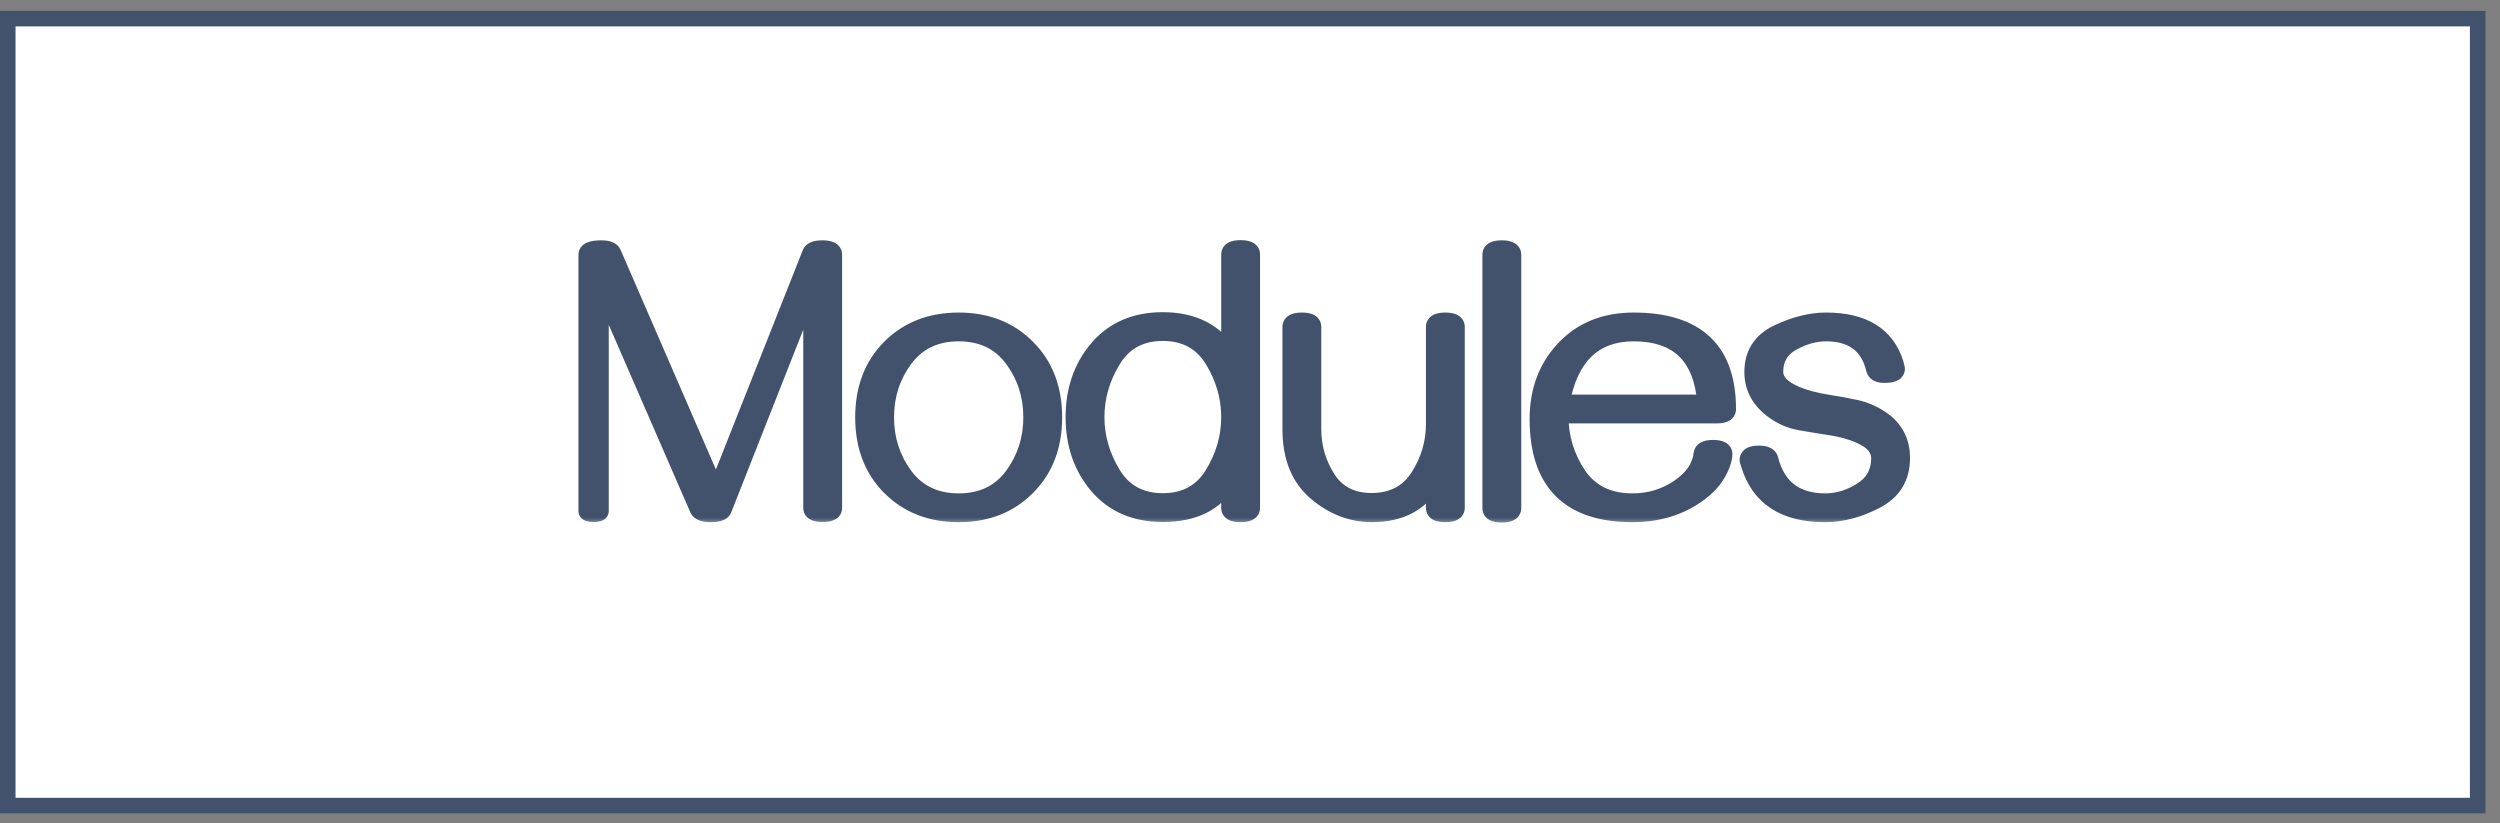 <?xml version="1.0" encoding="UTF-8"?> <svg xmlns="http://www.w3.org/2000/svg" width="161" height="53" viewBox="0 0 161 53" fill="none"><rect x="0" y="0" width="161" height="53" fill="#808080" stroke="none"/><rect x="0.5" y="1.198" width="159.063" height="50.68" fill="white" stroke="#42526D"></rect><mask id="path-2-outside-1_681_229" maskUnits="userSpaceOnUse" x="36.531" y="14.835" width="87" height="19" fill="black"><rect fill="white" x="36.531" y="14.835" width="87" height="19"></rect><path d="M45.784 33.128C45.304 33.128 45.015 33.018 44.917 32.798L38.704 18.516V32.908C38.704 33.047 38.545 33.116 38.228 33.116C37.911 33.116 37.752 33.047 37.752 32.908V16.404C37.752 16.119 38.078 15.977 38.728 15.977C39.16 15.977 39.42 16.083 39.51 16.294L46.126 31.541L52.169 16.282C52.25 16.079 52.518 15.977 52.974 15.977C53.479 15.977 53.731 16.119 53.731 16.404V32.713C53.731 32.981 53.483 33.116 52.986 33.116C52.482 33.116 52.23 32.981 52.23 32.713V18.602L46.627 32.81C46.545 33.022 46.264 33.128 45.784 33.128ZM61.739 20.628C63.545 20.628 65.022 21.206 66.17 22.361C67.326 23.517 67.903 25.023 67.903 26.878C67.903 28.733 67.326 30.239 66.17 31.395C65.022 32.55 63.545 33.128 61.739 33.128C59.932 33.128 58.451 32.55 57.295 31.395C56.148 30.239 55.574 28.733 55.574 26.878C55.574 25.023 56.148 23.517 57.295 22.361C58.451 21.206 59.932 20.628 61.739 20.628ZM61.739 21.482C60.266 21.482 59.118 22.028 58.296 23.118C57.483 24.209 57.076 25.462 57.076 26.878C57.076 28.286 57.483 29.539 58.296 30.638C59.118 31.728 60.266 32.273 61.739 32.273C63.22 32.273 64.367 31.728 65.181 30.638C65.995 29.539 66.402 28.286 66.402 26.878C66.402 25.462 65.995 24.209 65.181 23.118C64.367 22.028 63.22 21.482 61.739 21.482ZM79.891 33.128C79.394 33.128 79.146 32.986 79.146 32.701V30.992C78.324 32.408 76.904 33.116 74.886 33.116C73.103 33.116 71.696 32.514 70.662 31.309C69.637 30.096 69.124 28.615 69.124 26.866C69.124 25.108 69.637 23.627 70.662 22.422C71.696 21.21 73.103 20.604 74.886 20.604C76.823 20.604 78.243 21.311 79.146 22.727V16.392C79.146 16.107 79.394 15.965 79.891 15.965C80.395 15.965 80.647 16.107 80.647 16.392V32.701C80.647 32.986 80.395 33.128 79.891 33.128ZM74.886 32.261C76.31 32.261 77.376 31.683 78.084 30.528C78.792 29.372 79.146 28.151 79.146 26.866C79.146 25.572 78.792 24.347 78.084 23.191C77.376 22.036 76.31 21.458 74.886 21.458C73.462 21.458 72.395 22.036 71.688 23.191C70.98 24.347 70.626 25.572 70.626 26.866C70.626 28.151 70.98 29.372 71.688 30.528C72.395 31.683 73.462 32.261 74.886 32.261ZM83.846 20.628C84.342 20.628 84.59 20.77 84.59 21.055V27.635C84.59 28.79 84.9 29.848 85.518 30.809C86.137 31.769 87.072 32.249 88.326 32.249C89.66 32.249 90.661 31.728 91.329 30.686C91.996 29.645 92.33 28.518 92.33 27.305V21.055C92.33 20.77 92.578 20.628 93.074 20.628C93.579 20.628 93.831 20.77 93.831 21.055V32.701C93.831 32.986 93.579 33.128 93.074 33.128C92.578 33.128 92.33 32.986 92.33 32.701V30.98C91.556 32.412 90.222 33.128 88.326 33.128C87.016 33.12 85.815 32.652 84.725 31.724C83.634 30.788 83.089 29.429 83.089 27.647V21.055C83.089 20.77 83.341 20.628 83.846 20.628ZM96.712 33.152C96.216 33.152 95.967 33.006 95.967 32.713V16.404C95.967 16.119 96.216 15.977 96.712 15.977C97.216 15.977 97.469 16.119 97.469 16.404V32.713C97.469 33.006 97.216 33.152 96.712 33.152ZM105.123 33.128C101.045 33.128 99.007 31.081 99.007 26.988C99.007 25.157 99.576 23.639 100.716 22.435C101.855 21.23 103.353 20.628 105.208 20.628C109.269 20.628 111.299 22.532 111.299 26.341C111.299 26.626 111.051 26.768 110.555 26.768H100.508C100.508 28.16 100.891 29.425 101.656 30.564C102.429 31.704 103.584 32.273 105.123 32.273C106.221 32.273 107.21 31.976 108.089 31.382C108.984 30.772 109.476 30.056 109.566 29.234C109.598 28.965 109.847 28.831 110.311 28.831C110.815 28.831 111.067 28.969 111.067 29.246C111.067 29.506 110.974 29.832 110.787 30.223C110.486 30.866 109.973 31.435 109.249 31.932C108.085 32.729 106.709 33.128 105.123 33.128ZM109.798 25.914C109.57 22.959 108.04 21.482 105.208 21.482C102.677 21.482 101.139 22.959 100.594 25.914H109.798ZM117.525 33.128C114.904 33.128 113.269 32.062 112.618 29.93C112.561 29.759 112.532 29.657 112.532 29.625C112.532 29.34 112.78 29.197 113.277 29.197C113.708 29.197 113.956 29.319 114.021 29.564C114.477 31.37 115.653 32.273 117.549 32.273C118.347 32.273 119.12 32.037 119.869 31.565C120.625 31.093 121.004 30.406 121.004 29.502C121.004 28.9 120.593 28.42 119.771 28.062C119.201 27.802 118.506 27.614 117.684 27.5C117.09 27.411 116.495 27.313 115.901 27.207C115.315 27.102 114.766 26.87 114.253 26.512C113.309 25.844 112.837 24.994 112.837 23.96C112.837 22.78 113.383 21.93 114.473 21.409C115.572 20.888 116.613 20.628 117.598 20.628C120.007 20.628 121.504 21.547 122.09 23.387C122.147 23.615 122.176 23.733 122.176 23.741C122.176 24.017 121.924 24.156 121.419 24.156C120.996 24.18 120.748 24.054 120.674 23.777C120.308 22.247 119.283 21.482 117.598 21.482C116.874 21.482 116.15 21.686 115.425 22.093C114.701 22.491 114.339 23.114 114.339 23.96C114.339 24.53 114.795 25.006 115.706 25.389C116.259 25.616 116.943 25.796 117.757 25.926C118.351 26.015 118.929 26.121 119.49 26.243C120.052 26.357 120.593 26.585 121.114 26.927C122.042 27.529 122.505 28.387 122.505 29.502C122.505 30.756 121.944 31.675 120.821 32.261C119.706 32.839 118.607 33.128 117.525 33.128Z"></path></mask><path d="M45.784 33.128C45.304 33.128 45.015 33.018 44.917 32.798L38.704 18.516V32.908C38.704 33.047 38.545 33.116 38.228 33.116C37.911 33.116 37.752 33.047 37.752 32.908V16.404C37.752 16.119 38.078 15.977 38.728 15.977C39.16 15.977 39.42 16.083 39.51 16.294L46.126 31.541L52.169 16.282C52.25 16.079 52.518 15.977 52.974 15.977C53.479 15.977 53.731 16.119 53.731 16.404V32.713C53.731 32.981 53.483 33.116 52.986 33.116C52.482 33.116 52.23 32.981 52.23 32.713V18.602L46.627 32.81C46.545 33.022 46.264 33.128 45.784 33.128ZM61.739 20.628C63.545 20.628 65.022 21.206 66.17 22.361C67.326 23.517 67.903 25.023 67.903 26.878C67.903 28.733 67.326 30.239 66.17 31.395C65.022 32.55 63.545 33.128 61.739 33.128C59.932 33.128 58.451 32.55 57.295 31.395C56.148 30.239 55.574 28.733 55.574 26.878C55.574 25.023 56.148 23.517 57.295 22.361C58.451 21.206 59.932 20.628 61.739 20.628ZM61.739 21.482C60.266 21.482 59.118 22.028 58.296 23.118C57.483 24.209 57.076 25.462 57.076 26.878C57.076 28.286 57.483 29.539 58.296 30.638C59.118 31.728 60.266 32.273 61.739 32.273C63.22 32.273 64.367 31.728 65.181 30.638C65.995 29.539 66.402 28.286 66.402 26.878C66.402 25.462 65.995 24.209 65.181 23.118C64.367 22.028 63.22 21.482 61.739 21.482ZM79.891 33.128C79.394 33.128 79.146 32.986 79.146 32.701V30.992C78.324 32.408 76.904 33.116 74.886 33.116C73.103 33.116 71.696 32.514 70.662 31.309C69.637 30.096 69.124 28.615 69.124 26.866C69.124 25.108 69.637 23.627 70.662 22.422C71.696 21.21 73.103 20.604 74.886 20.604C76.823 20.604 78.243 21.311 79.146 22.727V16.392C79.146 16.107 79.394 15.965 79.891 15.965C80.395 15.965 80.647 16.107 80.647 16.392V32.701C80.647 32.986 80.395 33.128 79.891 33.128ZM74.886 32.261C76.31 32.261 77.376 31.683 78.084 30.528C78.792 29.372 79.146 28.151 79.146 26.866C79.146 25.572 78.792 24.347 78.084 23.191C77.376 22.036 76.31 21.458 74.886 21.458C73.462 21.458 72.395 22.036 71.688 23.191C70.98 24.347 70.626 25.572 70.626 26.866C70.626 28.151 70.98 29.372 71.688 30.528C72.395 31.683 73.462 32.261 74.886 32.261ZM83.846 20.628C84.342 20.628 84.59 20.77 84.59 21.055V27.635C84.59 28.79 84.9 29.848 85.518 30.809C86.137 31.769 87.072 32.249 88.326 32.249C89.66 32.249 90.661 31.728 91.329 30.686C91.996 29.645 92.33 28.518 92.33 27.305V21.055C92.33 20.77 92.578 20.628 93.074 20.628C93.579 20.628 93.831 20.77 93.831 21.055V32.701C93.831 32.986 93.579 33.128 93.074 33.128C92.578 33.128 92.33 32.986 92.33 32.701V30.98C91.556 32.412 90.222 33.128 88.326 33.128C87.016 33.12 85.815 32.652 84.725 31.724C83.634 30.788 83.089 29.429 83.089 27.647V21.055C83.089 20.77 83.341 20.628 83.846 20.628ZM96.712 33.152C96.216 33.152 95.967 33.006 95.967 32.713V16.404C95.967 16.119 96.216 15.977 96.712 15.977C97.216 15.977 97.469 16.119 97.469 16.404V32.713C97.469 33.006 97.216 33.152 96.712 33.152ZM105.123 33.128C101.045 33.128 99.007 31.081 99.007 26.988C99.007 25.157 99.576 23.639 100.716 22.435C101.855 21.23 103.353 20.628 105.208 20.628C109.269 20.628 111.299 22.532 111.299 26.341C111.299 26.626 111.051 26.768 110.555 26.768H100.508C100.508 28.16 100.891 29.425 101.656 30.564C102.429 31.704 103.584 32.273 105.123 32.273C106.221 32.273 107.21 31.976 108.089 31.382C108.984 30.772 109.476 30.056 109.566 29.234C109.598 28.965 109.847 28.831 110.311 28.831C110.815 28.831 111.067 28.969 111.067 29.246C111.067 29.506 110.974 29.832 110.787 30.223C110.486 30.866 109.973 31.435 109.249 31.932C108.085 32.729 106.709 33.128 105.123 33.128ZM109.798 25.914C109.57 22.959 108.04 21.482 105.208 21.482C102.677 21.482 101.139 22.959 100.594 25.914H109.798ZM117.525 33.128C114.904 33.128 113.269 32.062 112.618 29.93C112.561 29.759 112.532 29.657 112.532 29.625C112.532 29.34 112.78 29.197 113.277 29.197C113.708 29.197 113.956 29.319 114.021 29.564C114.477 31.37 115.653 32.273 117.549 32.273C118.347 32.273 119.12 32.037 119.869 31.565C120.625 31.093 121.004 30.406 121.004 29.502C121.004 28.9 120.593 28.42 119.771 28.062C119.201 27.802 118.506 27.614 117.684 27.5C117.09 27.411 116.495 27.313 115.901 27.207C115.315 27.102 114.766 26.87 114.253 26.512C113.309 25.844 112.837 24.994 112.837 23.96C112.837 22.78 113.383 21.93 114.473 21.409C115.572 20.888 116.613 20.628 117.598 20.628C120.007 20.628 121.504 21.547 122.09 23.387C122.147 23.615 122.176 23.733 122.176 23.741C122.176 24.017 121.924 24.156 121.419 24.156C120.996 24.18 120.748 24.054 120.674 23.777C120.308 22.247 119.283 21.482 117.598 21.482C116.874 21.482 116.15 21.686 115.425 22.093C114.701 22.491 114.339 23.114 114.339 23.96C114.339 24.53 114.795 25.006 115.706 25.389C116.259 25.616 116.943 25.796 117.757 25.926C118.351 26.015 118.929 26.121 119.49 26.243C120.052 26.357 120.593 26.585 121.114 26.927C122.042 27.529 122.505 28.387 122.505 29.502C122.505 30.756 121.944 31.675 120.821 32.261C119.706 32.839 118.607 33.128 117.525 33.128Z" fill="#42526D"></path><path d="M44.917 32.798L44.459 32.998L44.461 33.001L44.917 32.798ZM38.704 18.516L39.163 18.317L38.204 18.516H38.704ZM39.51 16.294L39.049 16.489L39.051 16.494L39.51 16.294ZM46.126 31.541L45.667 31.74L46.147 32.846L46.591 31.725L46.126 31.541ZM52.169 16.282L51.704 16.096L51.704 16.098L52.169 16.282ZM52.23 18.602H52.73L51.764 18.418L52.23 18.602ZM46.627 32.81L46.161 32.627L46.16 32.631L46.627 32.81ZM45.784 32.628C45.575 32.628 45.45 32.603 45.385 32.578C45.328 32.556 45.355 32.551 45.374 32.595L44.461 33.001C44.578 33.265 44.798 33.425 45.03 33.513C45.253 33.598 45.513 33.628 45.784 33.628V32.628ZM45.376 32.599L39.163 18.317L38.246 18.716L44.459 32.998L45.376 32.599ZM38.204 18.516V32.908H39.204V18.516H38.204ZM38.204 32.908C38.204 32.84 38.226 32.762 38.277 32.695C38.323 32.635 38.372 32.611 38.385 32.605C38.399 32.6 38.396 32.603 38.364 32.608C38.335 32.612 38.29 32.616 38.228 32.616V33.616C38.408 33.616 38.61 33.599 38.785 33.522C38.878 33.482 38.986 33.415 39.072 33.303C39.162 33.184 39.204 33.046 39.204 32.908H38.204ZM38.228 32.616C38.166 32.616 38.121 32.612 38.092 32.608C38.06 32.603 38.057 32.6 38.071 32.605C38.084 32.611 38.133 32.635 38.179 32.695C38.23 32.762 38.252 32.84 38.252 32.908H37.252C37.252 33.046 37.294 33.184 37.385 33.303C37.47 33.415 37.578 33.482 37.671 33.522C37.846 33.599 38.048 33.616 38.228 33.616V32.616ZM38.252 32.908V16.404H37.252V32.908H38.252ZM38.252 16.404C38.252 16.436 38.24 16.481 38.211 16.52C38.186 16.553 38.169 16.554 38.197 16.542C38.263 16.513 38.424 16.477 38.728 16.477V15.477C38.382 15.477 38.054 15.513 37.796 15.626C37.661 15.685 37.522 15.775 37.415 15.914C37.304 16.06 37.252 16.231 37.252 16.404H38.252ZM38.728 16.477C38.911 16.477 39.012 16.5 39.059 16.52C39.096 16.535 39.067 16.532 39.049 16.489L39.97 16.1C39.75 15.579 39.178 15.477 38.728 15.477V16.477ZM39.051 16.494L45.667 31.74L46.585 31.342L39.968 16.095L39.051 16.494ZM46.591 31.725L52.633 16.466L51.704 16.098L45.661 31.357L46.591 31.725ZM52.633 16.468C52.606 16.533 52.562 16.538 52.608 16.521C52.662 16.5 52.776 16.477 52.974 16.477V15.477C52.717 15.477 52.468 15.505 52.254 15.586C52.031 15.67 51.812 15.828 51.704 16.096L52.633 16.468ZM52.974 16.477C53.078 16.477 53.156 16.485 53.213 16.495C53.27 16.506 53.293 16.518 53.296 16.519C53.296 16.52 53.291 16.516 53.282 16.508C53.273 16.5 53.262 16.487 53.253 16.472C53.233 16.437 53.231 16.409 53.231 16.404H54.231C54.231 16.078 54.067 15.806 53.788 15.649C53.55 15.514 53.257 15.477 52.974 15.477V16.477ZM53.231 16.404V32.713H54.231V16.404H53.231ZM53.231 32.713C53.231 32.7 53.235 32.666 53.259 32.627C53.27 32.609 53.282 32.596 53.291 32.587C53.301 32.578 53.307 32.575 53.307 32.575C53.304 32.577 53.281 32.588 53.223 32.599C53.167 32.609 53.089 32.616 52.986 32.616V33.616C53.263 33.616 53.549 33.581 53.783 33.455C53.907 33.388 54.025 33.29 54.11 33.151C54.196 33.012 54.231 32.86 54.231 32.713H53.231ZM52.986 32.616C52.881 32.616 52.801 32.609 52.743 32.598C52.683 32.588 52.658 32.576 52.654 32.574C52.652 32.573 52.677 32.586 52.701 32.624C52.725 32.663 52.73 32.699 52.73 32.713H51.73C51.73 32.861 51.765 33.015 51.853 33.154C51.94 33.293 52.059 33.39 52.184 33.456C52.418 33.581 52.706 33.616 52.986 33.616V32.616ZM52.73 32.713V18.602H51.73V32.713H52.73ZM51.764 18.418L46.161 32.627L47.092 32.994L52.695 18.785L51.764 18.418ZM46.16 32.631C46.185 32.564 46.231 32.561 46.179 32.581C46.118 32.603 45.996 32.628 45.784 32.628V33.628C46.053 33.628 46.311 33.599 46.531 33.517C46.76 33.43 46.986 33.269 47.093 32.99L46.16 32.631ZM66.17 22.361L65.815 22.714L65.816 22.715L66.17 22.361ZM66.17 31.395L65.816 31.041L65.815 31.042L66.17 31.395ZM57.295 31.395L56.941 31.747L56.942 31.748L57.295 31.395ZM57.295 22.361L56.942 22.008L56.941 22.009L57.295 22.361ZM58.296 23.118L57.897 22.817L57.896 22.819L58.296 23.118ZM58.296 30.638L57.895 30.935L57.897 30.939L58.296 30.638ZM65.181 30.638L65.582 30.937L65.583 30.935L65.181 30.638ZM61.739 21.128C63.428 21.128 64.772 21.663 65.815 22.714L66.525 22.009C65.273 20.748 63.663 20.128 61.739 20.128V21.128ZM65.816 22.715C66.865 23.764 67.403 25.136 67.403 26.878H68.403C68.403 24.909 67.786 23.27 66.523 22.008L65.816 22.715ZM67.403 26.878C67.403 28.62 66.865 29.992 65.816 31.041L66.523 31.748C67.786 30.486 68.403 28.846 68.403 26.878H67.403ZM65.815 31.042C64.772 32.093 63.428 32.628 61.739 32.628V33.628C63.663 33.628 65.273 33.008 66.525 31.747L65.815 31.042ZM61.739 32.628C60.049 32.628 58.7 32.093 57.649 31.041L56.942 31.748C58.202 33.008 59.815 33.628 61.739 33.628V32.628ZM57.65 31.042C56.609 29.994 56.074 28.621 56.074 26.878H55.074C55.074 28.845 55.687 30.484 56.941 31.747L57.65 31.042ZM56.074 26.878C56.074 25.134 56.609 23.762 57.65 22.714L56.941 22.009C55.687 23.272 55.074 24.91 55.074 26.878H56.074ZM57.649 22.715C58.7 21.663 60.049 21.128 61.739 21.128V20.128C59.815 20.128 58.202 20.748 56.942 22.008L57.649 22.715ZM61.739 20.982C60.123 20.982 58.822 21.59 57.897 22.817L58.696 23.419C59.415 22.465 60.408 21.982 61.739 21.982V20.982ZM57.896 22.819C57.015 24 56.576 25.359 56.576 26.878H57.576C57.576 25.565 57.95 24.418 58.697 23.417L57.896 22.819ZM56.576 26.878C56.576 28.39 57.015 29.748 57.895 30.935L58.698 30.34C57.95 29.33 57.576 28.182 57.576 26.878H56.576ZM57.897 30.939C58.822 32.166 60.123 32.773 61.739 32.773V31.773C60.408 31.773 59.415 31.291 58.696 30.337L57.897 30.939ZM61.739 32.773C63.361 32.773 64.664 32.166 65.582 30.937L64.78 30.339C64.07 31.29 63.078 31.773 61.739 31.773V32.773ZM65.583 30.935C66.463 29.748 66.902 28.39 66.902 26.878H65.902C65.902 28.182 65.527 29.33 64.779 30.34L65.583 30.935ZM66.902 26.878C66.902 25.359 66.463 24 65.582 22.819L64.78 23.417C65.527 24.418 65.902 25.565 65.902 26.878H66.902ZM65.582 22.819C64.664 21.59 63.361 20.982 61.739 20.982V21.982C63.078 21.982 64.07 22.466 64.78 23.417L65.582 22.819ZM79.146 30.992H79.646V29.134L78.714 30.741L79.146 30.992ZM70.662 31.309L70.28 31.632L70.283 31.635L70.662 31.309ZM70.662 22.422L70.282 22.098L70.281 22.098L70.662 22.422ZM79.146 22.727L78.725 22.996L79.646 24.441V22.727H79.146ZM79.891 32.628C79.789 32.628 79.713 32.62 79.659 32.61C79.632 32.605 79.613 32.6 79.6 32.595C79.587 32.59 79.581 32.587 79.581 32.587C79.583 32.589 79.605 32.603 79.625 32.636C79.645 32.67 79.646 32.697 79.646 32.701H78.646C78.646 33.023 78.805 33.295 79.083 33.455C79.32 33.591 79.611 33.628 79.891 33.628V32.628ZM79.646 32.701V30.992H78.646V32.701H79.646ZM78.714 30.741C78.003 31.965 76.774 32.616 74.886 32.616V33.616C77.034 33.616 78.645 32.851 79.578 31.243L78.714 30.741ZM74.886 32.616C73.229 32.616 71.968 32.063 71.042 30.983L70.283 31.635C71.424 32.964 72.978 33.616 74.886 33.616V32.616ZM71.044 30.986C70.103 29.873 69.624 28.51 69.624 26.866H68.624C68.624 28.721 69.171 30.32 70.28 31.632L71.044 30.986ZM69.624 26.866C69.624 25.213 70.103 23.85 71.043 22.747L70.281 22.098C69.17 23.403 68.624 25.003 68.624 26.866H69.624ZM71.043 22.747C71.969 21.66 73.231 21.104 74.886 21.104V20.104C72.977 20.104 71.422 20.76 70.282 22.098L71.043 22.747ZM74.886 21.104C76.683 21.104 77.928 21.748 78.725 22.996L79.567 22.459C78.557 20.875 76.963 20.104 74.886 20.104V21.104ZM79.646 22.727V16.392H78.646V22.727H79.646ZM79.646 16.392C79.646 16.395 79.645 16.422 79.625 16.456C79.605 16.49 79.583 16.504 79.581 16.505C79.581 16.505 79.587 16.502 79.6 16.498C79.613 16.493 79.632 16.488 79.659 16.483C79.713 16.472 79.789 16.465 79.891 16.465V15.465C79.611 15.465 79.32 15.502 79.083 15.638C78.805 15.798 78.646 16.07 78.646 16.392H79.646ZM79.891 16.465C79.995 16.465 80.073 16.472 80.129 16.483C80.187 16.494 80.21 16.506 80.213 16.507C80.213 16.507 80.207 16.504 80.198 16.496C80.189 16.487 80.179 16.475 80.17 16.459C80.149 16.425 80.147 16.397 80.147 16.392H81.147C81.147 16.066 80.984 15.794 80.704 15.636C80.466 15.502 80.174 15.465 79.891 15.465V16.465ZM80.147 16.392V32.701H81.147V16.392H80.147ZM80.147 32.701C80.147 32.696 80.149 32.668 80.17 32.633C80.179 32.618 80.189 32.605 80.198 32.597C80.207 32.589 80.213 32.585 80.213 32.586C80.21 32.587 80.187 32.599 80.129 32.61C80.073 32.62 79.995 32.628 79.891 32.628V33.628C80.174 33.628 80.466 33.591 80.704 33.456C80.984 33.298 81.147 33.027 81.147 32.701H80.147ZM74.886 32.761C76.473 32.761 77.706 32.102 78.51 30.789L77.658 30.267C77.046 31.265 76.147 31.761 74.886 31.761V32.761ZM78.51 30.789C79.264 29.559 79.646 28.249 79.646 26.866H78.646C78.646 28.054 78.32 29.185 77.658 30.267L78.51 30.789ZM79.646 26.866C79.646 25.475 79.264 24.16 78.51 22.93L77.658 23.453C78.32 24.534 78.646 25.668 78.646 26.866H79.646ZM78.51 22.93C77.706 21.617 76.473 20.958 74.886 20.958V21.958C76.147 21.958 77.046 22.454 77.658 23.453L78.51 22.93ZM74.886 20.958C73.298 20.958 72.066 21.617 71.261 22.93L72.114 23.453C72.725 22.454 73.625 21.958 74.886 21.958V20.958ZM71.261 22.93C70.507 24.16 70.126 25.475 70.126 26.866H71.126C71.126 25.668 71.452 24.534 72.114 23.453L71.261 22.93ZM70.126 26.866C70.126 28.249 70.508 29.559 71.261 30.789L72.114 30.267C71.451 29.185 71.126 28.054 71.126 26.866H70.126ZM71.261 30.789C72.066 32.102 73.298 32.761 74.886 32.761V31.761C73.625 31.761 72.725 31.265 72.114 30.267L71.261 30.789ZM85.518 30.809L85.098 31.079L85.518 30.809ZM91.329 30.686L90.908 30.417L91.329 30.686ZM92.33 30.98H92.83L91.89 30.742L92.33 30.98ZM88.326 33.128L88.323 33.628H88.326V33.128ZM84.725 31.724L84.399 32.104L84.401 32.105L84.725 31.724ZM83.846 21.128C83.947 21.128 84.023 21.135 84.078 21.146C84.104 21.151 84.124 21.156 84.137 21.161C84.15 21.165 84.155 21.168 84.155 21.168C84.153 21.167 84.131 21.153 84.112 21.119C84.092 21.085 84.09 21.058 84.09 21.055H85.09C85.09 20.733 84.932 20.461 84.653 20.301C84.416 20.165 84.125 20.128 83.846 20.128V21.128ZM84.09 21.055V27.635H85.09V21.055H84.09ZM84.09 27.635C84.09 28.885 84.427 30.037 85.098 31.079L85.938 30.538C85.373 29.659 85.09 28.695 85.09 27.635H84.09ZM85.098 31.079C85.818 32.198 86.922 32.749 88.326 32.749V31.749C87.223 31.749 86.455 31.34 85.938 30.538L85.098 31.079ZM88.326 32.749C89.815 32.749 90.982 32.154 91.75 30.956L90.908 30.417C90.341 31.302 89.506 31.749 88.326 31.749V32.749ZM91.75 30.956C92.467 29.836 92.83 28.615 92.83 27.305H91.83C91.83 28.42 91.524 29.454 90.908 30.417L91.75 30.956ZM92.83 27.305V21.055H91.83V27.305H92.83ZM92.83 21.055C92.83 21.058 92.828 21.085 92.808 21.119C92.789 21.153 92.766 21.167 92.765 21.168C92.765 21.168 92.77 21.165 92.783 21.161C92.796 21.156 92.816 21.151 92.842 21.146C92.897 21.135 92.973 21.128 93.074 21.128V20.128C92.795 20.128 92.504 20.165 92.267 20.301C91.988 20.461 91.83 20.733 91.83 21.055H92.83ZM93.074 21.128C93.178 21.128 93.256 21.135 93.313 21.146C93.37 21.157 93.394 21.169 93.396 21.17C93.397 21.17 93.391 21.167 93.382 21.159C93.373 21.15 93.362 21.138 93.353 21.122C93.333 21.088 93.331 21.06 93.331 21.055H94.331C94.331 20.729 94.168 20.457 93.888 20.299C93.65 20.165 93.357 20.128 93.074 20.128V21.128ZM93.331 21.055V32.701H94.331V21.055H93.331ZM93.331 32.701C93.331 32.696 93.333 32.668 93.353 32.633C93.362 32.618 93.373 32.605 93.382 32.597C93.391 32.589 93.397 32.585 93.396 32.586C93.394 32.587 93.37 32.599 93.313 32.61C93.256 32.62 93.178 32.628 93.074 32.628V33.628C93.357 33.628 93.65 33.591 93.888 33.456C94.168 33.298 94.331 33.027 94.331 32.701H93.331ZM93.074 32.628C92.973 32.628 92.897 32.62 92.842 32.61C92.816 32.605 92.796 32.6 92.783 32.595C92.77 32.59 92.765 32.587 92.765 32.587C92.766 32.589 92.789 32.603 92.808 32.636C92.828 32.67 92.83 32.697 92.83 32.701H91.83C91.83 33.023 91.988 33.295 92.267 33.455C92.504 33.591 92.795 33.628 93.074 33.628V32.628ZM92.83 32.701V30.98H91.83V32.701H92.83ZM91.89 30.742C91.22 31.983 90.075 32.628 88.326 32.628V33.628C90.369 33.628 91.893 32.841 92.77 31.217L91.89 30.742ZM88.329 32.628C87.147 32.621 86.058 32.202 85.049 31.343L84.401 32.105C85.572 33.101 86.883 33.619 88.323 33.628L88.329 32.628ZM85.05 31.345C84.096 30.526 83.589 29.321 83.589 27.647H82.589C82.589 29.537 83.172 31.05 84.399 32.103L85.05 31.345ZM83.589 27.647V21.055H82.589V27.647H83.589ZM83.589 21.055C83.589 21.06 83.587 21.088 83.567 21.122C83.557 21.138 83.547 21.15 83.538 21.159C83.529 21.167 83.523 21.17 83.524 21.17C83.526 21.169 83.55 21.157 83.607 21.146C83.663 21.135 83.742 21.128 83.846 21.128V20.128C83.563 20.128 83.27 20.165 83.032 20.299C82.752 20.457 82.589 20.729 82.589 21.055H83.589ZM96.712 32.652C96.611 32.652 96.536 32.645 96.483 32.634C96.457 32.629 96.438 32.624 96.425 32.619C96.412 32.615 96.407 32.612 96.408 32.612C96.41 32.613 96.431 32.627 96.449 32.659C96.467 32.691 96.467 32.714 96.467 32.713H95.467C95.467 33.033 95.62 33.308 95.899 33.473C96.138 33.614 96.431 33.652 96.712 33.652V32.652ZM96.467 32.713V16.404H95.467V32.713H96.467ZM96.467 16.404C96.467 16.408 96.466 16.435 96.446 16.468C96.427 16.502 96.404 16.517 96.402 16.517C96.402 16.517 96.408 16.514 96.421 16.51C96.434 16.505 96.453 16.5 96.48 16.495C96.534 16.485 96.61 16.477 96.712 16.477V15.477C96.432 15.477 96.141 15.514 95.905 15.65C95.626 15.81 95.467 16.082 95.467 16.404H96.467ZM96.712 16.477C96.816 16.477 96.894 16.485 96.951 16.495C97.008 16.506 97.031 16.518 97.034 16.519C97.034 16.52 97.028 16.516 97.02 16.508C97.011 16.5 97 16.487 96.991 16.472C96.971 16.437 96.969 16.409 96.969 16.404H97.969C97.969 16.078 97.805 15.806 97.525 15.649C97.287 15.514 96.995 15.477 96.712 15.477V16.477ZM96.969 16.404V32.713H97.969V16.404H96.969ZM96.969 32.713C96.969 32.714 96.969 32.708 96.971 32.696C96.974 32.685 96.979 32.671 96.988 32.656C96.996 32.642 97.006 32.63 97.015 32.621C97.023 32.613 97.029 32.61 97.028 32.61C97.026 32.611 97.004 32.623 96.948 32.634C96.893 32.645 96.815 32.652 96.712 32.652V33.652C96.996 33.652 97.291 33.614 97.531 33.475C97.812 33.312 97.969 33.037 97.969 32.713H96.969ZM100.508 26.768V26.268H100.008V26.768H100.508ZM101.656 30.564L101.241 30.843L101.242 30.845L101.656 30.564ZM108.089 31.382L108.369 31.797L108.371 31.795L108.089 31.382ZM109.566 29.234L109.07 29.174L109.069 29.18L109.566 29.234ZM110.787 30.223L110.336 30.007L110.334 30.011L110.787 30.223ZM109.249 31.932L109.531 32.344L109.531 32.344L109.249 31.932ZM109.798 25.914V26.414H110.338L110.296 25.875L109.798 25.914ZM100.594 25.914L100.102 25.823L99.993 26.414H100.594V25.914ZM105.123 32.628C103.162 32.628 101.783 32.136 100.89 31.24C99.997 30.344 99.507 28.958 99.507 26.988H98.507C98.507 29.111 99.036 30.796 100.182 31.946C101.328 33.096 103.006 33.628 105.123 33.628V32.628ZM99.507 26.988C99.507 25.27 100.037 23.88 101.079 22.778L100.353 22.091C99.116 23.398 98.507 25.044 98.507 26.988H99.507ZM101.079 22.778C102.112 21.686 103.472 21.128 105.208 21.128V20.128C103.233 20.128 101.598 20.774 100.353 22.091L101.079 22.778ZM105.208 21.128C107.169 21.128 108.547 21.588 109.434 22.421C110.316 23.248 110.799 24.522 110.799 26.341H111.799C111.799 24.351 111.267 22.769 110.119 21.692C108.976 20.62 107.308 20.128 105.208 20.128V21.128ZM110.799 26.341C110.799 26.337 110.801 26.311 110.82 26.277C110.84 26.243 110.862 26.229 110.864 26.228C110.864 26.228 110.859 26.231 110.846 26.235C110.833 26.24 110.813 26.245 110.787 26.25C110.732 26.261 110.656 26.268 110.555 26.268V27.268C110.834 27.268 111.125 27.231 111.362 27.095C111.641 26.935 111.799 26.663 111.799 26.341H110.799ZM110.555 26.268H100.508V27.268H110.555V26.268ZM100.008 26.768C100.008 28.258 100.42 29.62 101.241 30.843L102.071 30.286C101.362 29.23 101.008 28.062 101.008 26.768H100.008ZM101.242 30.845C102.12 32.139 103.441 32.773 105.123 32.773V31.773C103.727 31.773 102.737 31.268 102.069 30.284L101.242 30.845ZM105.123 32.773C106.317 32.773 107.404 32.449 108.369 31.797L107.809 30.968C107.016 31.504 106.125 31.773 105.123 31.773V32.773ZM108.371 31.795C109.347 31.13 109.953 30.297 110.063 29.288L109.069 29.18C109 29.814 108.622 30.414 107.807 30.969L108.371 31.795ZM110.062 29.294C110.062 29.3 110.057 29.32 110.041 29.343C110.025 29.366 110.011 29.373 110.014 29.372C110.02 29.368 110.044 29.357 110.096 29.348C110.147 29.338 110.217 29.331 110.311 29.331V28.331C110.043 28.331 109.768 28.368 109.539 28.492C109.279 28.632 109.106 28.87 109.07 29.174L110.062 29.294ZM110.311 29.331C110.415 29.331 110.494 29.338 110.552 29.349C110.61 29.36 110.634 29.371 110.638 29.373C110.638 29.373 110.615 29.36 110.593 29.324C110.57 29.287 110.567 29.256 110.567 29.246H111.567C111.567 29.098 111.533 28.945 111.447 28.805C111.363 28.665 111.244 28.565 111.119 28.496C110.882 28.367 110.592 28.331 110.311 28.331V29.331ZM110.567 29.246C110.567 29.398 110.509 29.644 110.336 30.007L111.238 30.439C111.438 30.02 111.567 29.615 111.567 29.246H110.567ZM110.334 30.011C110.079 30.556 109.634 31.061 108.966 31.519L109.531 32.344C110.312 31.809 110.892 31.175 111.239 30.435L110.334 30.011ZM108.966 31.519C107.896 32.253 106.622 32.628 105.123 32.628V33.628C106.797 33.628 108.274 33.206 109.531 32.344L108.966 31.519ZM110.296 25.875C110.177 24.324 109.709 23.082 108.827 22.23C107.941 21.375 106.709 20.982 105.208 20.982V21.982C106.539 21.982 107.488 22.328 108.132 22.95C108.78 23.575 109.191 24.549 109.299 25.952L110.296 25.875ZM105.208 20.982C103.839 20.982 102.689 21.385 101.81 22.23C100.94 23.065 100.386 24.284 100.102 25.823L101.085 26.004C101.347 24.59 101.834 23.593 102.503 22.951C103.161 22.318 104.046 21.982 105.208 21.982V20.982ZM100.594 26.414H109.798V25.414H100.594V26.414ZM112.618 29.93L113.096 29.784L113.092 29.772L112.618 29.93ZM114.021 29.564L114.506 29.441L114.505 29.435L114.021 29.564ZM119.869 31.565L119.604 31.141L119.602 31.142L119.869 31.565ZM119.771 28.062L119.563 28.517L119.571 28.52L119.771 28.062ZM117.684 27.5L117.609 27.995L117.615 27.996L117.684 27.5ZM115.901 27.207L115.813 27.7L115.814 27.7L115.901 27.207ZM114.253 26.512L113.965 26.92L113.967 26.922L114.253 26.512ZM114.473 21.409L114.259 20.957L114.258 20.958L114.473 21.409ZM122.09 23.387L122.575 23.265L122.572 23.25L122.567 23.235L122.09 23.387ZM121.419 24.156V23.656H121.405L121.39 23.657L121.419 24.156ZM120.674 23.777L120.188 23.894L120.191 23.905L120.674 23.777ZM115.425 22.093L115.666 22.531L115.67 22.529L115.425 22.093ZM115.706 25.389L115.513 25.85L115.516 25.851L115.706 25.389ZM117.757 25.926L117.678 26.419L117.682 26.42L117.757 25.926ZM119.49 26.243L119.384 26.732L119.391 26.733L119.49 26.243ZM121.114 26.927L120.839 27.345L120.842 27.346L121.114 26.927ZM120.821 32.261L121.051 32.705L121.052 32.705L120.821 32.261ZM117.525 32.628C116.279 32.628 115.319 32.374 114.606 31.91C113.9 31.45 113.392 30.754 113.096 29.784L112.139 30.076C112.494 31.237 113.13 32.141 114.06 32.747C114.982 33.349 116.15 33.628 117.525 33.628V32.628ZM113.092 29.772C113.065 29.689 113.046 29.63 113.035 29.59C113.029 29.57 113.027 29.561 113.027 29.558C113.026 29.557 113.027 29.561 113.029 29.569C113.029 29.575 113.032 29.596 113.032 29.625H112.032C112.032 29.688 112.044 29.744 112.048 29.766C112.055 29.797 112.063 29.829 112.072 29.86C112.09 29.922 112.114 29.999 112.143 30.088L113.092 29.772ZM113.032 29.625C113.032 29.628 113.031 29.655 113.011 29.689C112.991 29.723 112.969 29.737 112.967 29.738C112.967 29.738 112.973 29.735 112.986 29.73C112.999 29.726 113.018 29.72 113.045 29.715C113.099 29.705 113.175 29.697 113.277 29.697V28.697C112.997 28.697 112.706 28.735 112.47 28.87C112.191 29.03 112.032 29.302 112.032 29.625H113.032ZM113.277 29.697C113.455 29.697 113.538 29.724 113.566 29.738C113.576 29.742 113.569 29.741 113.558 29.728C113.547 29.715 113.54 29.7 113.538 29.692L114.505 29.435C114.431 29.159 114.247 28.958 114.007 28.84C113.787 28.732 113.53 28.697 113.277 28.697V29.697ZM113.537 29.686C113.785 30.67 114.243 31.456 114.941 31.992C115.638 32.528 116.522 32.773 117.549 32.773V31.773C116.68 31.773 116.029 31.567 115.55 31.199C115.072 30.832 114.714 30.264 114.506 29.441L113.537 29.686ZM117.549 32.773C118.451 32.773 119.316 32.505 120.135 31.988L119.602 31.142C118.924 31.57 118.242 31.773 117.549 31.773V32.773ZM120.133 31.99C121.039 31.425 121.504 30.576 121.504 29.502H120.504C120.504 30.236 120.212 30.762 119.604 31.141L120.133 31.99ZM121.504 29.502C121.504 28.61 120.873 27.997 119.971 27.604L119.571 28.52C120.313 28.844 120.504 29.191 120.504 29.502H121.504ZM119.979 27.607C119.353 27.321 118.608 27.124 117.752 27.005L117.615 27.996C118.403 28.105 119.049 28.282 119.563 28.517L119.979 27.607ZM117.758 27.006C117.168 26.917 116.579 26.82 115.989 26.715L115.814 27.7C116.412 27.806 117.011 27.905 117.609 27.995L117.758 27.006ZM115.99 26.715C115.479 26.623 114.996 26.421 114.54 26.102L113.967 26.922C114.536 27.319 115.152 27.58 115.813 27.7L115.99 26.715ZM114.542 26.103C113.712 25.517 113.337 24.811 113.337 23.96H112.337C112.337 25.177 112.906 26.172 113.965 26.92L114.542 26.103ZM113.337 23.96C113.337 23.45 113.454 23.039 113.667 22.707C113.881 22.375 114.211 22.089 114.689 21.86L114.258 20.958C113.645 21.251 113.157 21.65 112.825 22.168C112.493 22.686 112.337 23.291 112.337 23.96H113.337ZM114.687 21.861C115.734 21.365 116.703 21.128 117.598 21.128V20.128C116.524 20.128 115.409 20.412 114.259 20.957L114.687 21.861ZM117.598 21.128C118.743 21.128 119.62 21.347 120.266 21.744C120.902 22.134 121.353 22.721 121.614 23.538L122.567 23.235C122.241 22.213 121.651 21.42 120.789 20.892C119.938 20.369 118.862 20.128 117.598 20.128V21.128ZM121.605 23.508C121.634 23.622 121.655 23.706 121.668 23.763C121.675 23.792 121.68 23.812 121.683 23.824C121.684 23.831 121.684 23.832 121.684 23.831C121.684 23.83 121.683 23.825 121.682 23.818C121.681 23.815 121.68 23.808 121.679 23.799C121.679 23.793 121.676 23.77 121.676 23.741H122.676C122.676 23.711 122.673 23.687 122.672 23.681C122.671 23.671 122.67 23.662 122.669 23.658C122.667 23.648 122.666 23.639 122.665 23.634C122.663 23.624 122.66 23.613 122.658 23.604C122.654 23.584 122.648 23.559 122.64 23.529C122.626 23.468 122.604 23.38 122.575 23.265L121.605 23.508ZM121.676 23.741C121.676 23.731 121.679 23.699 121.701 23.663C121.723 23.627 121.747 23.613 121.746 23.614C121.743 23.615 121.719 23.627 121.66 23.638C121.603 23.648 121.524 23.656 121.419 23.656V24.656C121.701 24.656 121.991 24.62 122.227 24.49C122.353 24.422 122.471 24.322 122.556 24.182C122.641 24.041 122.676 23.889 122.676 23.741H121.676ZM121.39 23.657C121.224 23.666 121.156 23.641 121.142 23.634C121.138 23.632 121.145 23.635 121.153 23.645C121.161 23.654 121.16 23.659 121.158 23.649L120.191 23.905C120.263 24.177 120.434 24.396 120.689 24.525C120.923 24.644 121.19 24.67 121.448 24.655L121.39 23.657ZM121.161 23.661C120.957 22.809 120.556 22.123 119.93 21.655C119.307 21.191 118.514 20.982 117.598 20.982V21.982C118.367 21.982 118.929 22.157 119.332 22.457C119.73 22.754 120.026 23.215 120.188 23.894L121.161 23.661ZM117.598 20.982C116.776 20.982 115.968 21.214 115.18 21.657L115.67 22.529C116.331 22.158 116.972 21.982 117.598 21.982V20.982ZM115.184 21.655C114.755 21.891 114.411 22.207 114.178 22.607C113.946 23.007 113.839 23.465 113.839 23.96H114.839C114.839 23.61 114.913 23.333 115.043 23.11C115.172 22.888 115.372 22.693 115.666 22.531L115.184 21.655ZM113.839 23.96C113.839 24.854 114.563 25.451 115.513 25.85L115.9 24.928C115.027 24.561 114.839 24.207 114.839 23.96H113.839ZM115.516 25.851C116.115 26.098 116.839 26.285 117.678 26.419L117.836 25.432C117.047 25.306 116.403 25.135 115.896 24.926L115.516 25.851ZM117.682 26.42C118.266 26.508 118.833 26.612 119.384 26.732L119.596 25.755C119.024 25.63 118.436 25.522 117.831 25.431L117.682 26.42ZM119.391 26.733C119.885 26.833 120.367 27.035 120.839 27.345L121.388 26.509C120.819 26.135 120.219 25.881 119.59 25.753L119.391 26.733ZM120.842 27.346C121.626 27.855 122.005 28.555 122.005 29.502H123.005C123.005 28.22 122.457 27.203 121.386 26.507L120.842 27.346ZM122.005 29.502C122.005 30.052 121.883 30.502 121.657 30.872C121.432 31.241 121.085 31.559 120.59 31.818L121.052 32.705C121.68 32.377 122.175 31.943 122.511 31.393C122.847 30.842 123.005 30.206 123.005 29.502H122.005ZM120.591 31.817C119.535 32.364 118.515 32.628 117.525 32.628V33.628C118.699 33.628 119.876 33.314 121.051 32.705L120.591 31.817Z" fill="#42526D" mask="url(#path-2-outside-1_681_229)"></path></svg> 